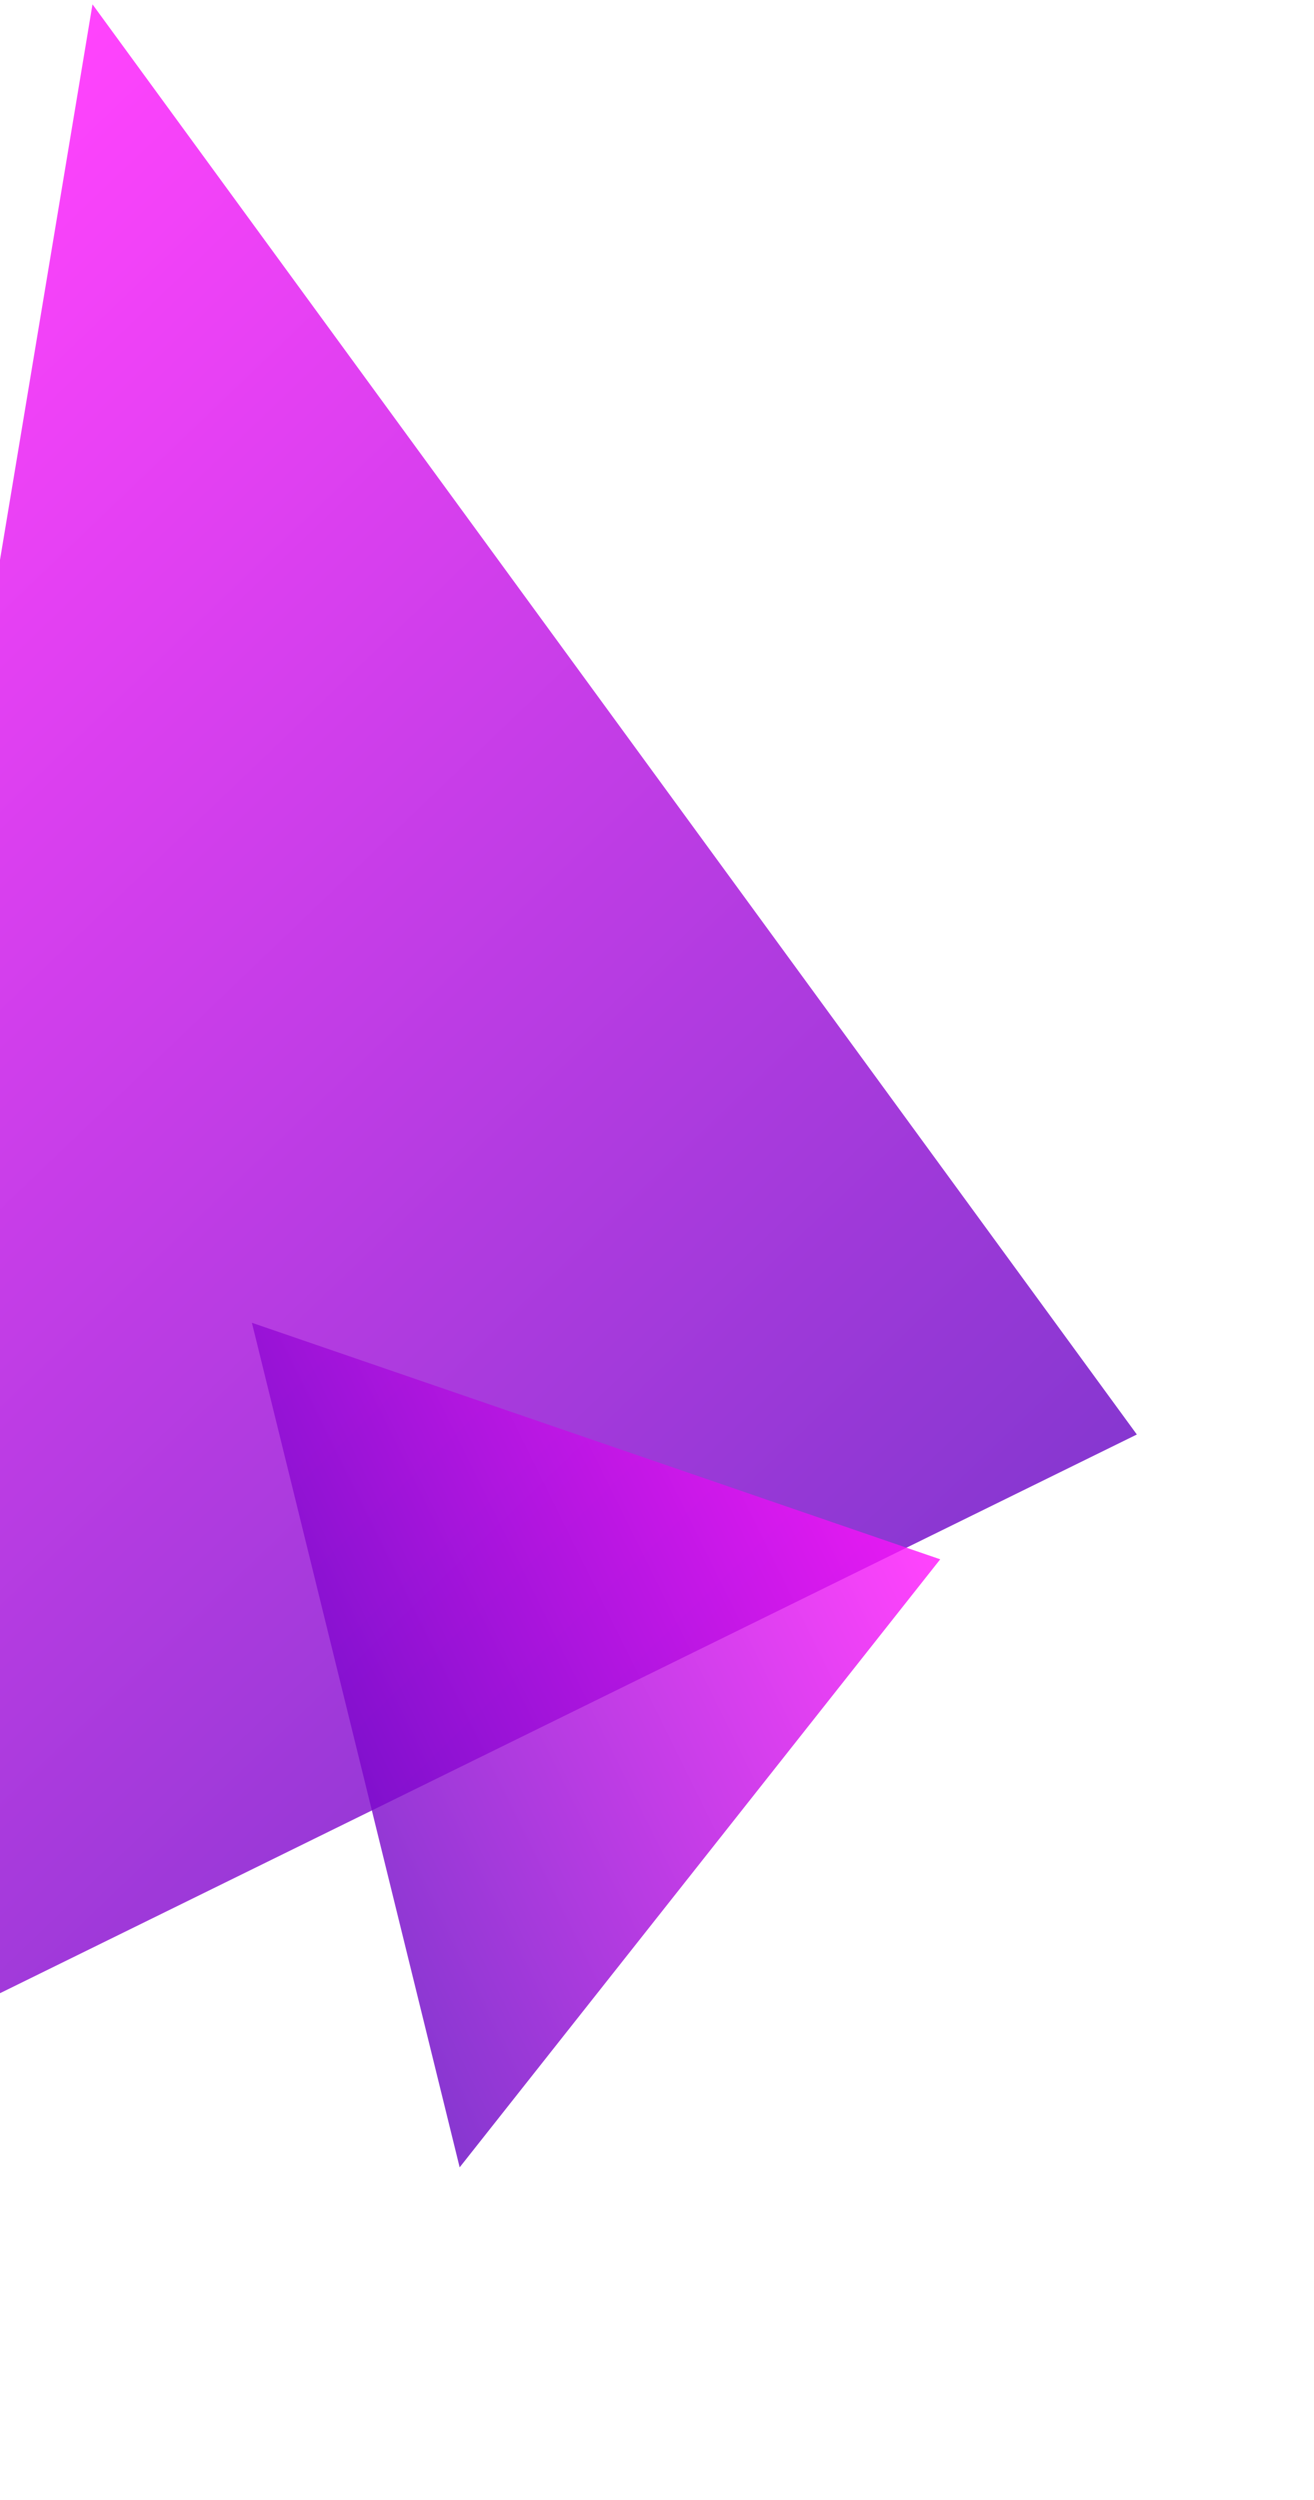 <?xml version="1.0" encoding="UTF-8"?> <svg xmlns="http://www.w3.org/2000/svg" width="182" height="346" viewBox="0 0 182 346" fill="none"> <path opacity="0.8" d="M157.463 198.545L-36 293.555L12.811 0.601L157.463 198.545Z" fill="url(#paint0_linear_275_25)"></path> <path opacity="0.8" d="M63.667 299.977L34.891 183.082L130.229 215.82L63.667 299.977Z" fill="url(#paint1_linear_275_25)"></path> <defs> <linearGradient id="paint0_linear_275_25" x1="-24.819" y1="40.128" x2="194.494" y2="269.28" gradientUnits="userSpaceOnUse"> <stop stop-color="#FF14FC"></stop> <stop offset="1" stop-color="#3900B3"></stop> </linearGradient> <linearGradient id="paint1_linear_275_25" x1="117.74" y1="192.829" x2="4.289" y2="248.885" gradientUnits="userSpaceOnUse"> <stop stop-color="#FF14FC"></stop> <stop offset="1" stop-color="#3900B3"></stop> </linearGradient> </defs> </svg> 